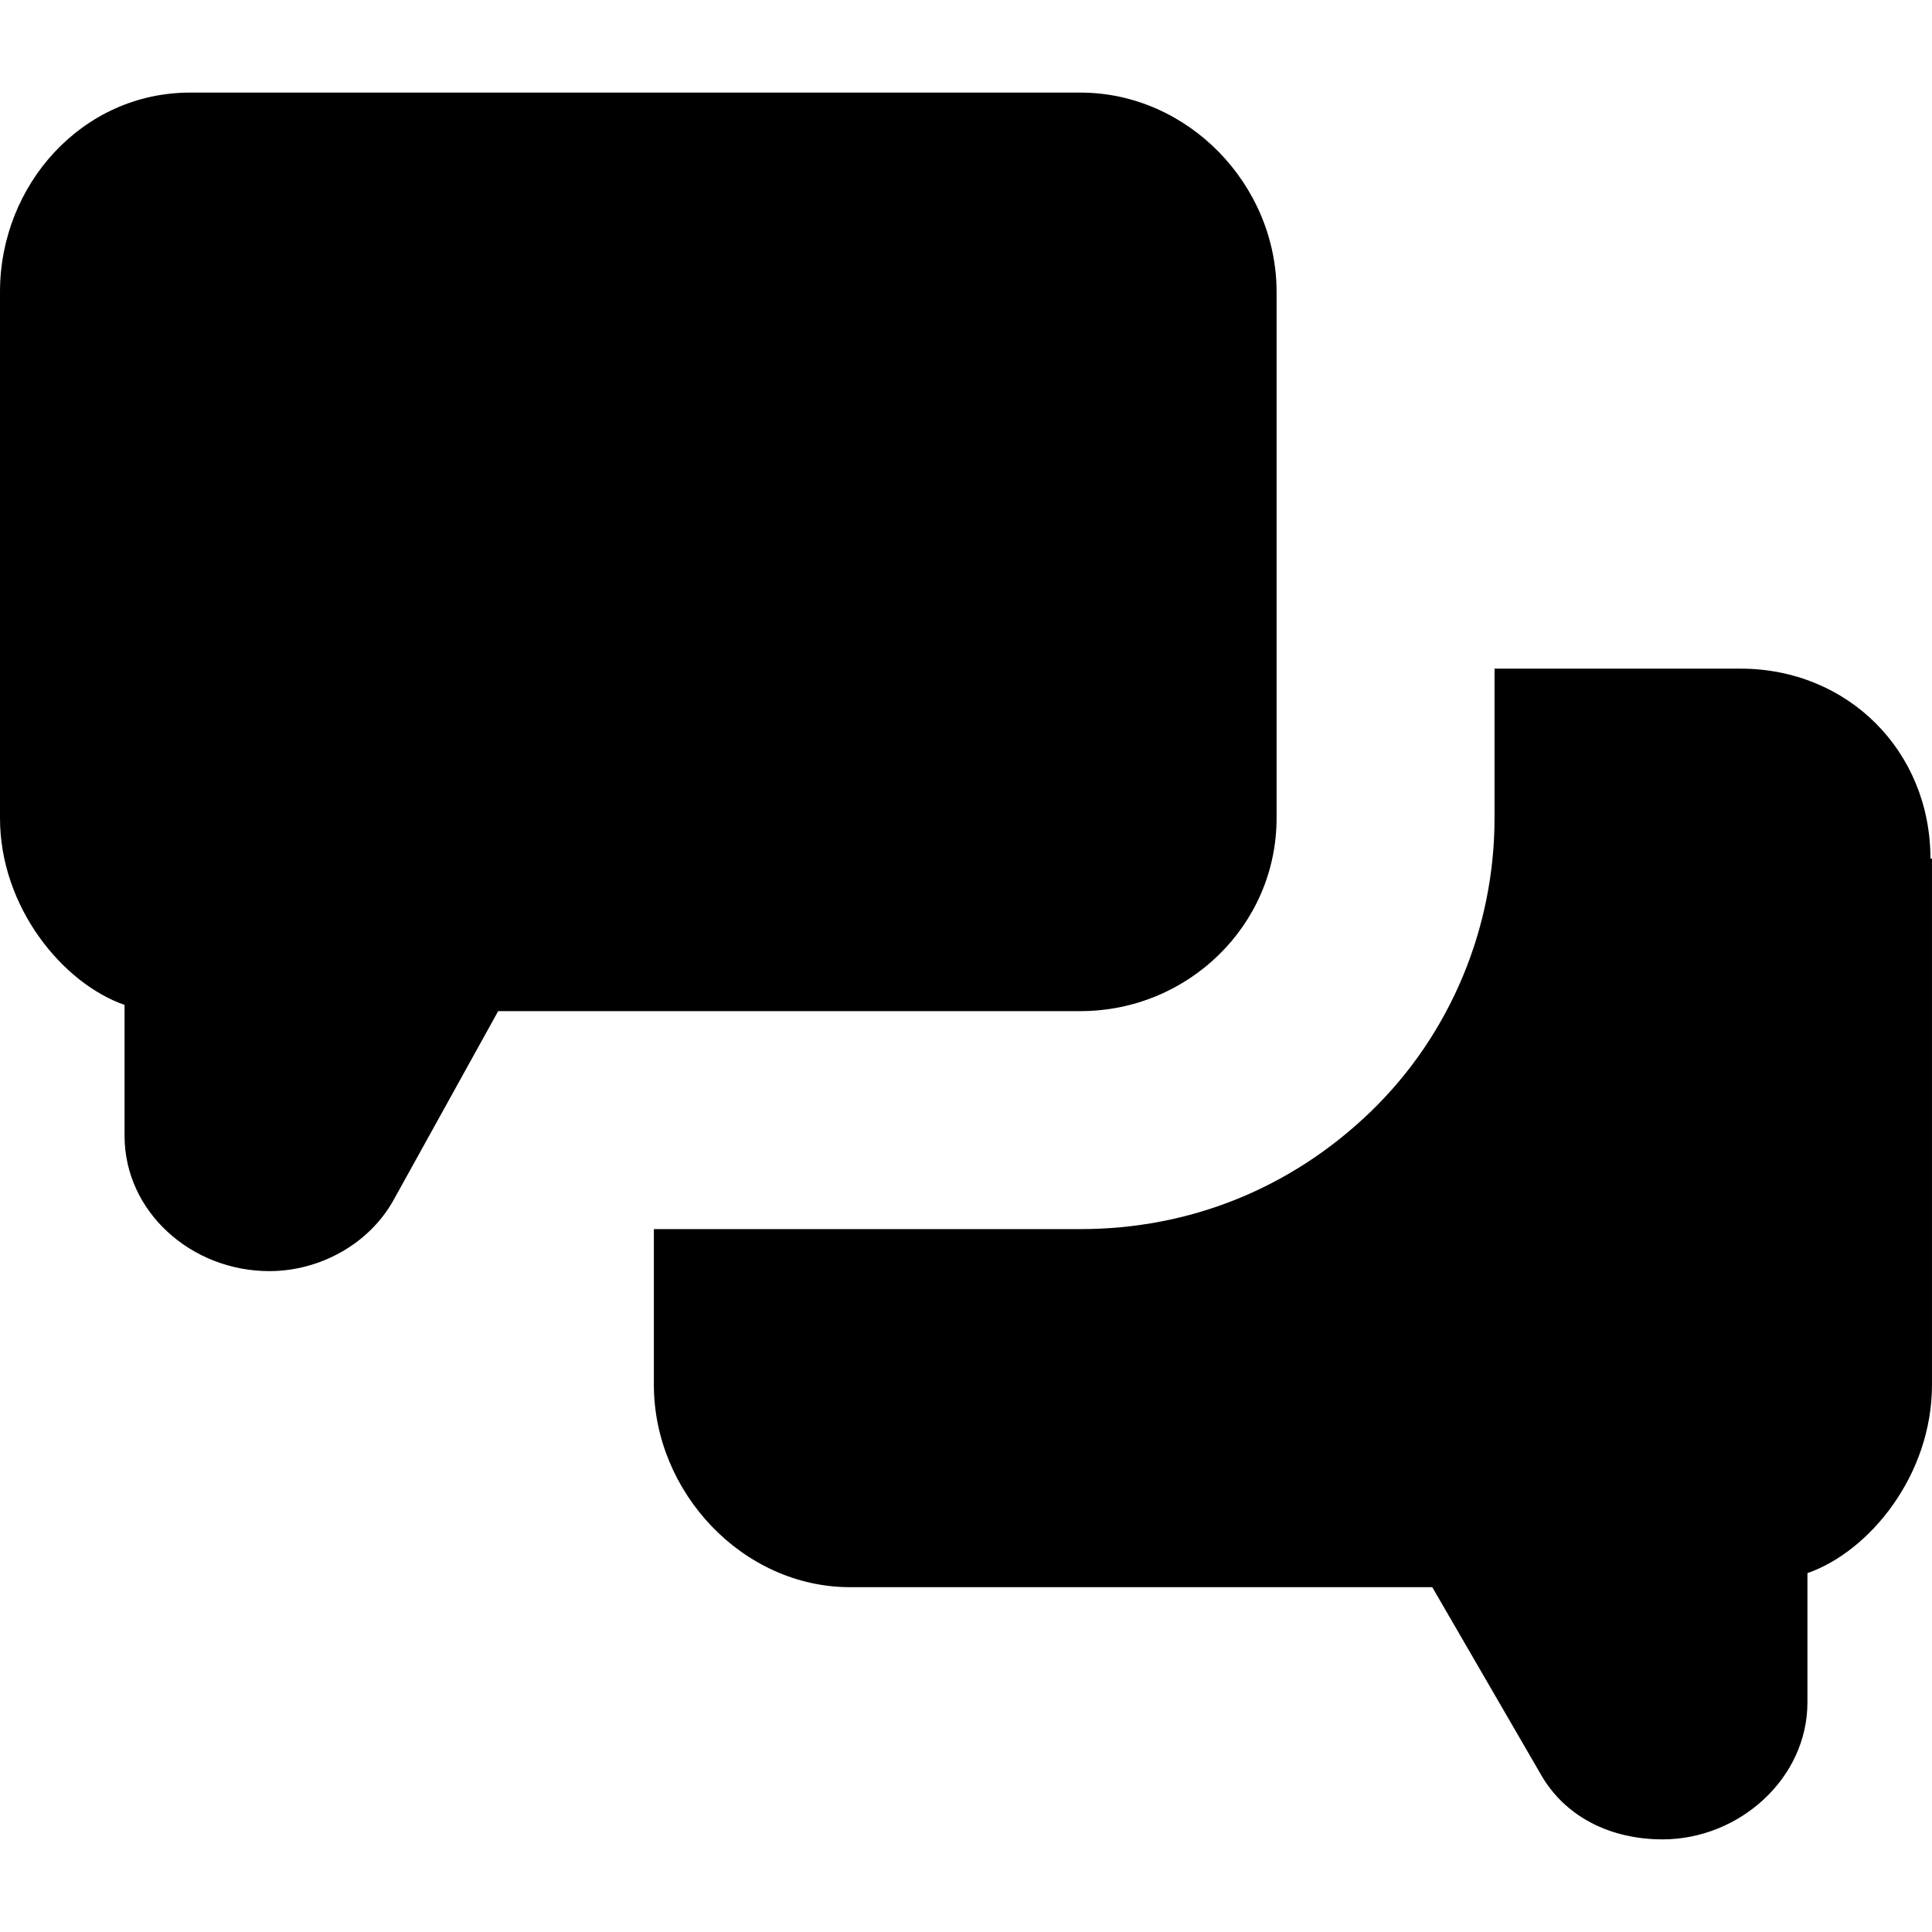 <?xml version="1.0" encoding="iso-8859-1"?>
<!-- Uploaded to: SVG Repo, www.svgrepo.com, Generator: SVG Repo Mixer Tools -->
<!DOCTYPE svg PUBLIC "-//W3C//DTD SVG 1.1//EN" "http://www.w3.org/Graphics/SVG/1.1/DTD/svg11.dtd">
<svg fill="#000000" version="1.1" id="Capa_1" xmlns="http://www.w3.org/2000/svg" xmlns:xlink="http://www.w3.org/1999/xlink" 
	 width="800px" height="800px" viewBox="0 0 124.1 124.1" xml:space="preserve"
	>
<g>
	<path d="M124,55.15c0-6.9-5.3-12.2-12.2-12.2H96v9.6c0,7-2.8,13.9-8,18.9c-5.1,4.9-11.6,7.5-18.6,7.5H42v10c0,6.9,5.7,13,12.6,13
		H92l6.9,11.9c1.6,2.899,4.6,4.3,7.899,4.3c4.9,0,9.3-3.9,9.3-8.8v-8.301c4-1.399,8-6.3,8-12.1v-33.8H124z"/>
	<path d="M8,64.549v8.4c0,4.9,4.3,8.7,9.3,8.7c3.2,0,6.4-1.7,8-4.601l6.7-12.1h10h27.4c6.899,0,12.6-5.5,12.6-12.4v-9.6v-24.2
		c0-6.9-5.7-12.8-12.6-12.8H69H12.2C5.3,5.95,0,11.85,0,18.75v33.8C0,58.25,4,63.15,8,64.549z"/>
</g>
</svg>